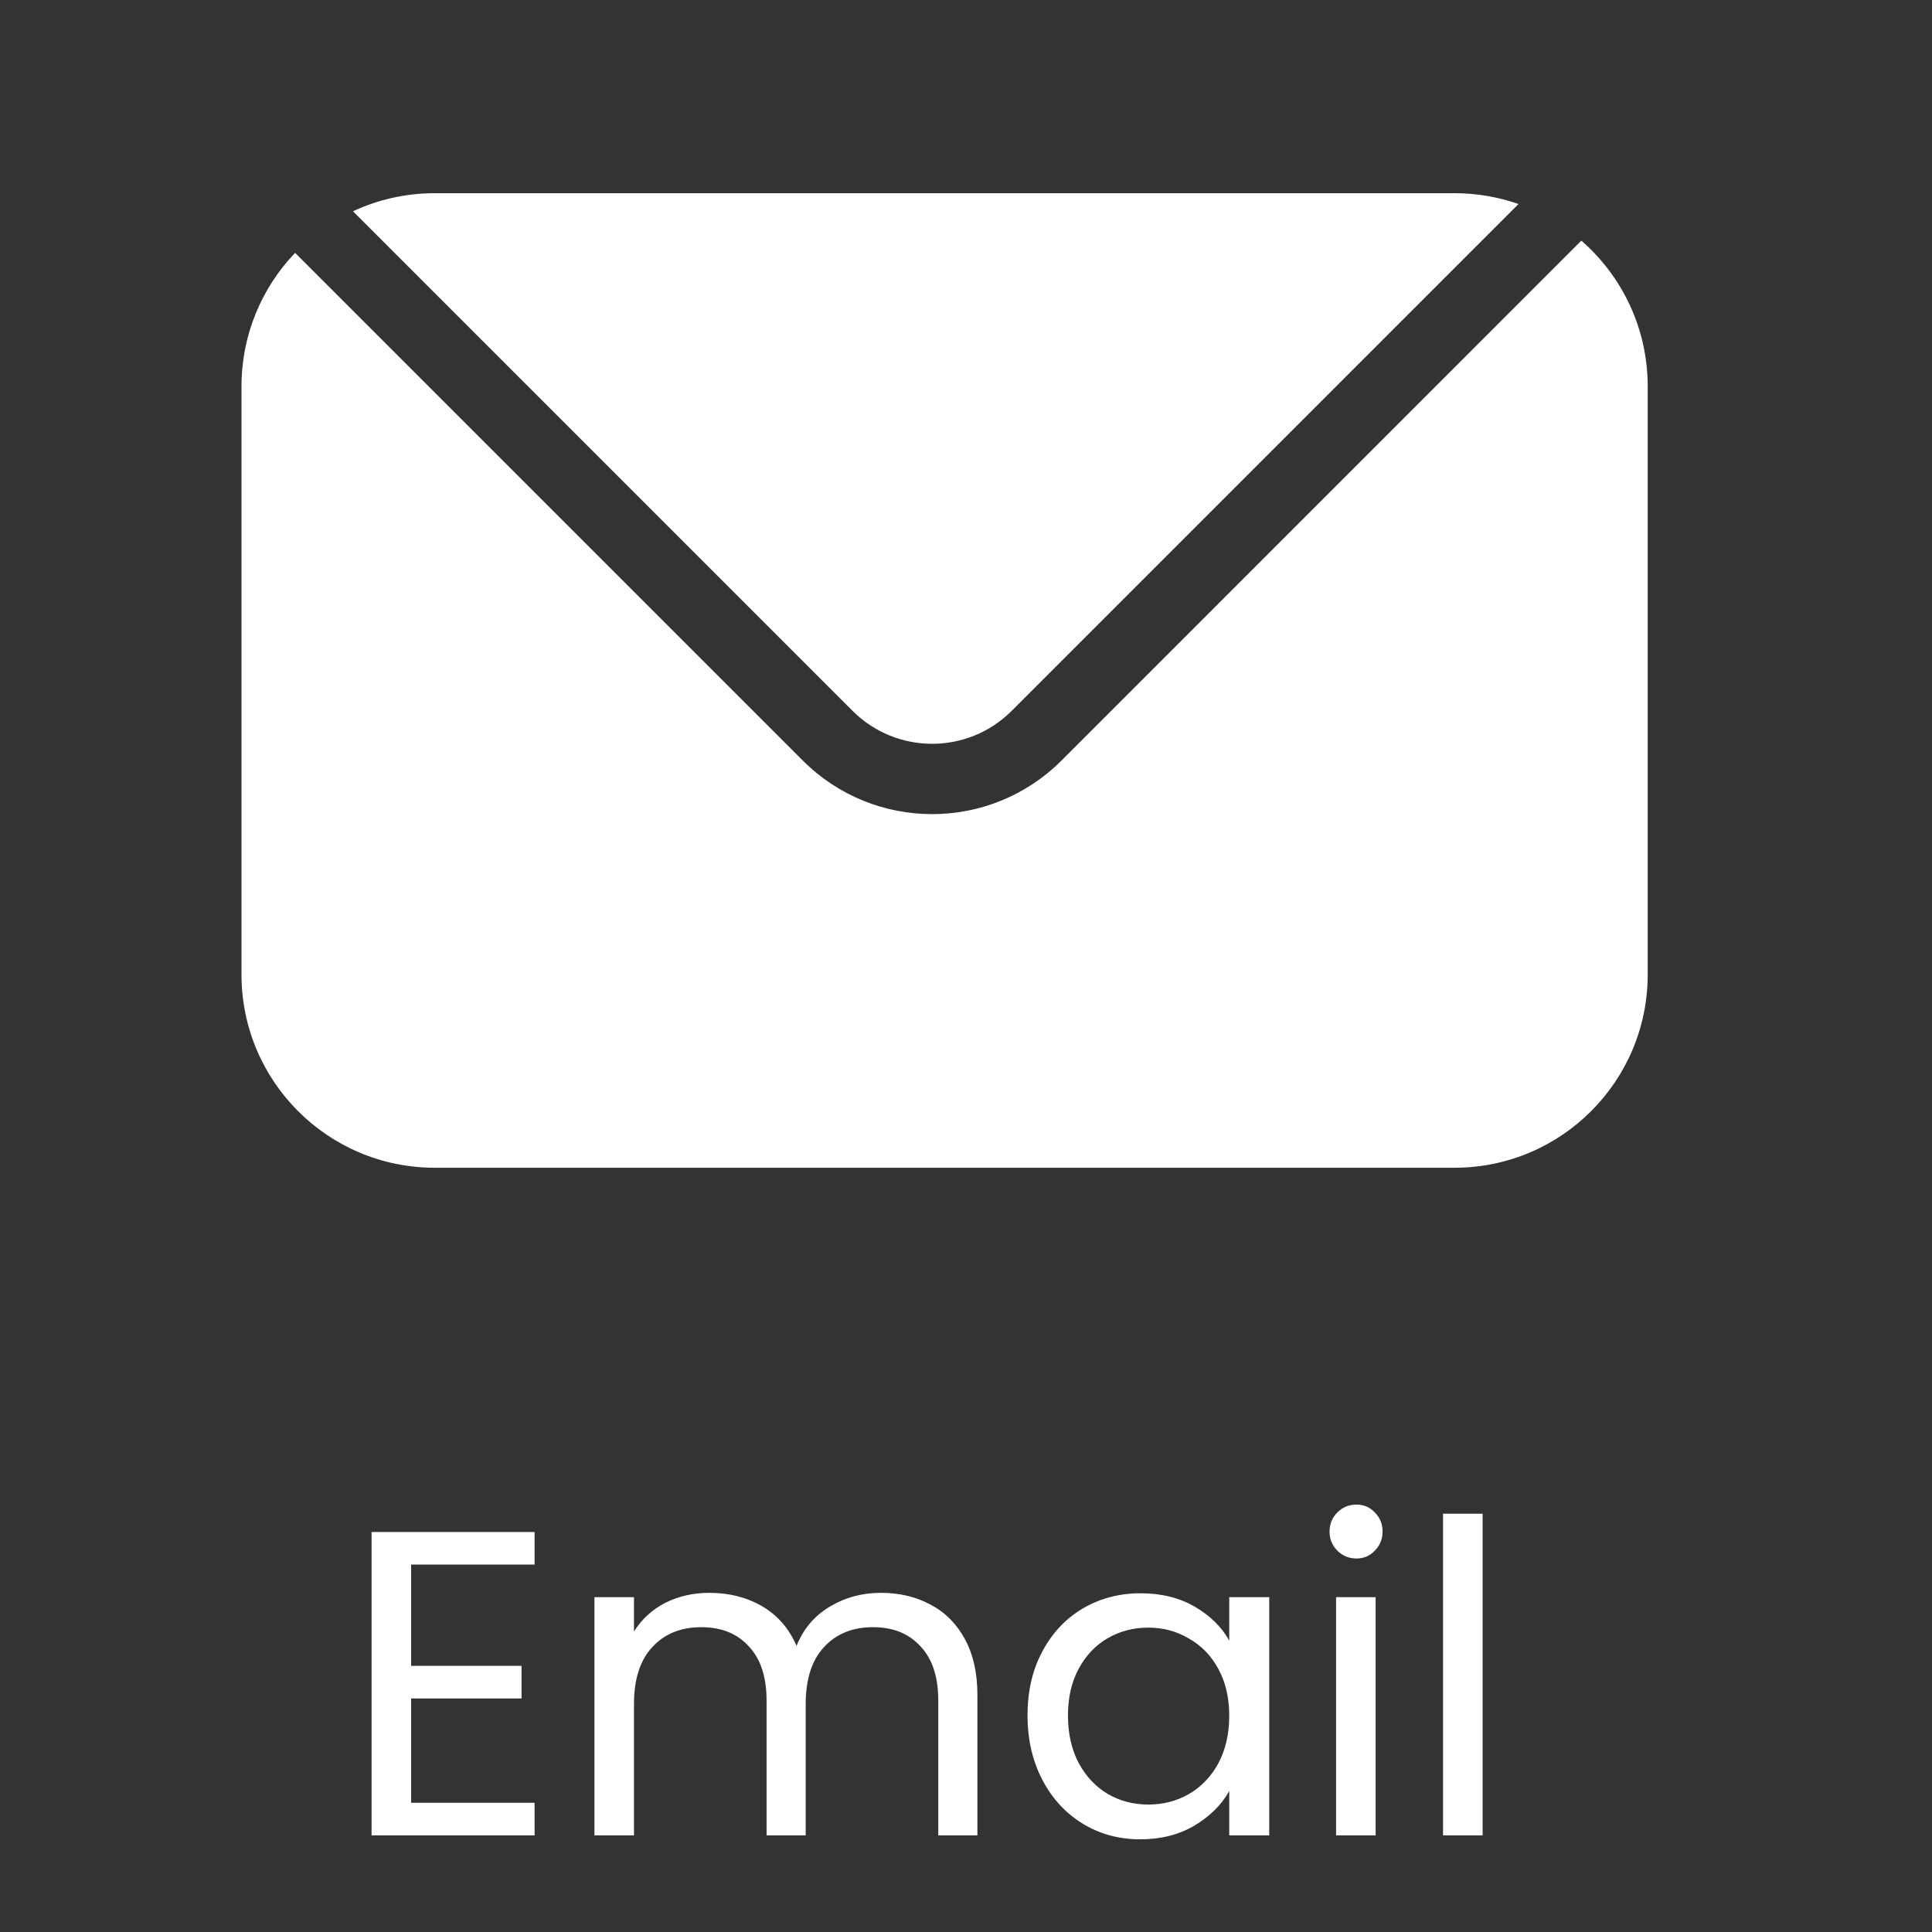<svg width="40" height="40" viewBox="0 0 40 40" fill="none" xmlns="http://www.w3.org/2000/svg">
<rect x="0" y="0" width="40" height="40" fill="#333333" stroke="none"/>
<path fill-rule="evenodd" clip-rule="evenodd" d="M6.11 5.235C5.422 5.953 5 6.927 5 8V20.177C5 22.386 6.791 24.177 9 24.177H30.114C32.323 24.177 34.114 22.386 34.114 20.177V8C34.114 6.796 33.582 5.716 32.74 4.982L21.976 15.747C20.497 17.225 18.1 17.225 16.622 15.747L6.11 5.235ZM31.439 4.224C31.024 4.079 30.578 4 30.114 4H9C8.395 4 7.822 4.134 7.308 4.374L17.651 14.717C18.561 15.627 20.036 15.627 20.946 14.717L31.439 4.224Z" fill="white"/>
<path d="M8.512 32.393V34.49H10.798V35.165H8.512V37.325H11.068V38H7.693V31.718H11.068V32.393H8.512ZM18.238 32.978C18.622 32.978 18.964 33.059 19.264 33.221C19.564 33.377 19.801 33.614 19.975 33.932C20.149 34.25 20.236 34.637 20.236 35.093V38H19.426V35.21C19.426 34.718 19.303 34.343 19.057 34.085C18.817 33.821 18.49 33.689 18.076 33.689C17.65 33.689 17.311 33.827 17.059 34.103C16.807 34.373 16.681 34.766 16.681 35.282V38H15.871V35.21C15.871 34.718 15.748 34.343 15.502 34.085C15.262 33.821 14.935 33.689 14.521 33.689C14.095 33.689 13.756 33.827 13.504 34.103C13.252 34.373 13.126 34.766 13.126 35.282V38H12.307V33.068H13.126V33.779C13.288 33.521 13.504 33.323 13.774 33.185C14.05 33.047 14.353 32.978 14.683 32.978C15.097 32.978 15.463 33.071 15.781 33.257C16.099 33.443 16.336 33.716 16.492 34.076C16.63 33.728 16.858 33.458 17.176 33.266C17.494 33.074 17.848 32.978 18.238 32.978ZM21.274 35.516C21.274 35.012 21.376 34.571 21.58 34.193C21.784 33.809 22.063 33.512 22.417 33.302C22.777 33.092 23.176 32.987 23.614 32.987C24.046 32.987 24.421 33.08 24.739 33.266C25.057 33.452 25.294 33.686 25.45 33.968V33.068H26.278V38H25.45V37.082C25.288 37.37 25.045 37.61 24.721 37.802C24.403 37.988 24.031 38.081 23.605 38.081C23.167 38.081 22.771 37.973 22.417 37.757C22.063 37.541 21.784 37.238 21.58 36.848C21.376 36.458 21.274 36.014 21.274 35.516ZM25.45 35.525C25.45 35.153 25.375 34.829 25.225 34.553C25.075 34.277 24.871 34.067 24.613 33.923C24.361 33.773 24.082 33.698 23.776 33.698C23.47 33.698 23.191 33.77 22.939 33.914C22.687 34.058 22.486 34.268 22.336 34.544C22.186 34.82 22.111 35.144 22.111 35.516C22.111 35.894 22.186 36.224 22.336 36.506C22.486 36.782 22.687 36.995 22.939 37.145C23.191 37.289 23.47 37.361 23.776 37.361C24.082 37.361 24.361 37.289 24.613 37.145C24.871 36.995 25.075 36.782 25.225 36.506C25.375 36.224 25.45 35.897 25.45 35.525ZM28.085 32.267C27.929 32.267 27.797 32.213 27.689 32.105C27.581 31.997 27.527 31.865 27.527 31.709C27.527 31.553 27.581 31.421 27.689 31.313C27.797 31.205 27.929 31.151 28.085 31.151C28.235 31.151 28.361 31.205 28.463 31.313C28.571 31.421 28.625 31.553 28.625 31.709C28.625 31.865 28.571 31.997 28.463 32.105C28.361 32.213 28.235 32.267 28.085 32.267ZM28.481 33.068V38H27.662V33.068H28.481ZM30.696 31.34V38H29.877V31.34H30.696Z" fill="white"/>
</svg>
